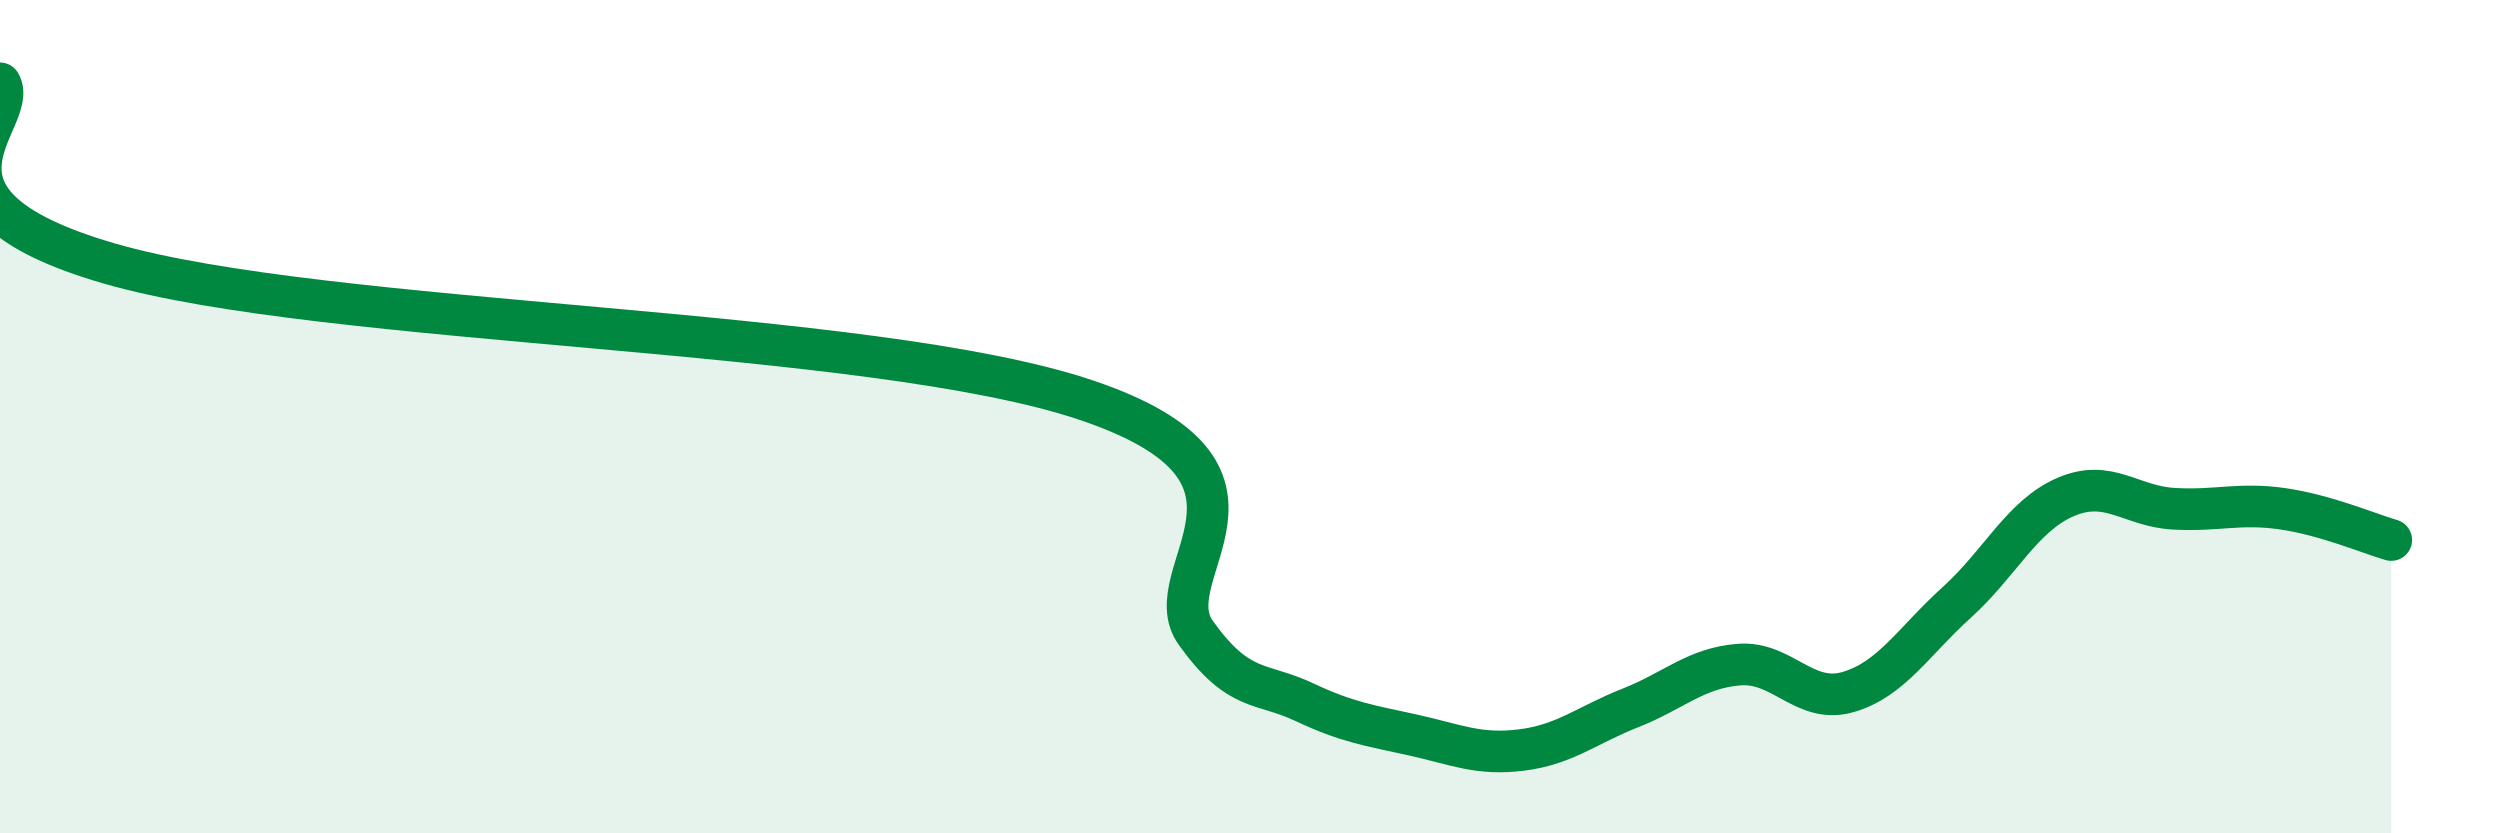 
    <svg width="60" height="20" viewBox="0 0 60 20" xmlns="http://www.w3.org/2000/svg">
      <path
        d="M 0,2 C 0.52,2.86 -2.61,4.8 2.61,6.32 C 7.83,7.84 20.87,7.84 26.09,9.61 C 31.31,11.38 27.66,13.74 28.7,15.19 C 29.74,16.64 30.26,16.36 31.3,16.85 C 32.34,17.34 32.87,17.41 33.91,17.64 C 34.95,17.87 35.48,18.13 36.52,18 C 37.56,17.87 38.09,17.4 39.13,16.99 C 40.17,16.58 40.7,16.03 41.74,15.95 C 42.78,15.87 43.31,16.91 44.35,16.61 C 45.39,16.31 45.92,15.4 46.96,14.46 C 48,13.52 48.53,12.38 49.57,11.93 C 50.61,11.48 51.13,12.15 52.17,12.21 C 53.21,12.27 53.74,12.06 54.78,12.21 C 55.82,12.36 56.87,12.81 57.39,12.96L57.39 20L0 20Z"
        fill="#008740"
        opacity="0.1"
        stroke-linecap="round"
        stroke-linejoin="round"
      />
      <path
        d="M 0,2 C 0.52,2.86 -2.61,4.8 2.61,6.32 C 7.83,7.84 20.87,7.84 26.09,9.61 C 31.31,11.38 27.66,13.74 28.7,15.19 C 29.74,16.64 30.26,16.36 31.3,16.85 C 32.34,17.34 32.87,17.41 33.91,17.64 C 34.95,17.87 35.48,18.13 36.52,18 C 37.56,17.87 38.09,17.4 39.13,16.99 C 40.17,16.58 40.7,16.03 41.74,15.95 C 42.78,15.87 43.31,16.91 44.35,16.61 C 45.39,16.31 45.92,15.4 46.96,14.46 C 48,13.52 48.53,12.38 49.57,11.93 C 50.61,11.48 51.13,12.15 52.17,12.21 C 53.21,12.27 53.74,12.06 54.78,12.21 C 55.82,12.36 56.87,12.81 57.39,12.96"
        stroke="#008740"
        stroke-width="1"
        fill="none"
        stroke-linecap="round"
        stroke-linejoin="round"
      />
    </svg>
  